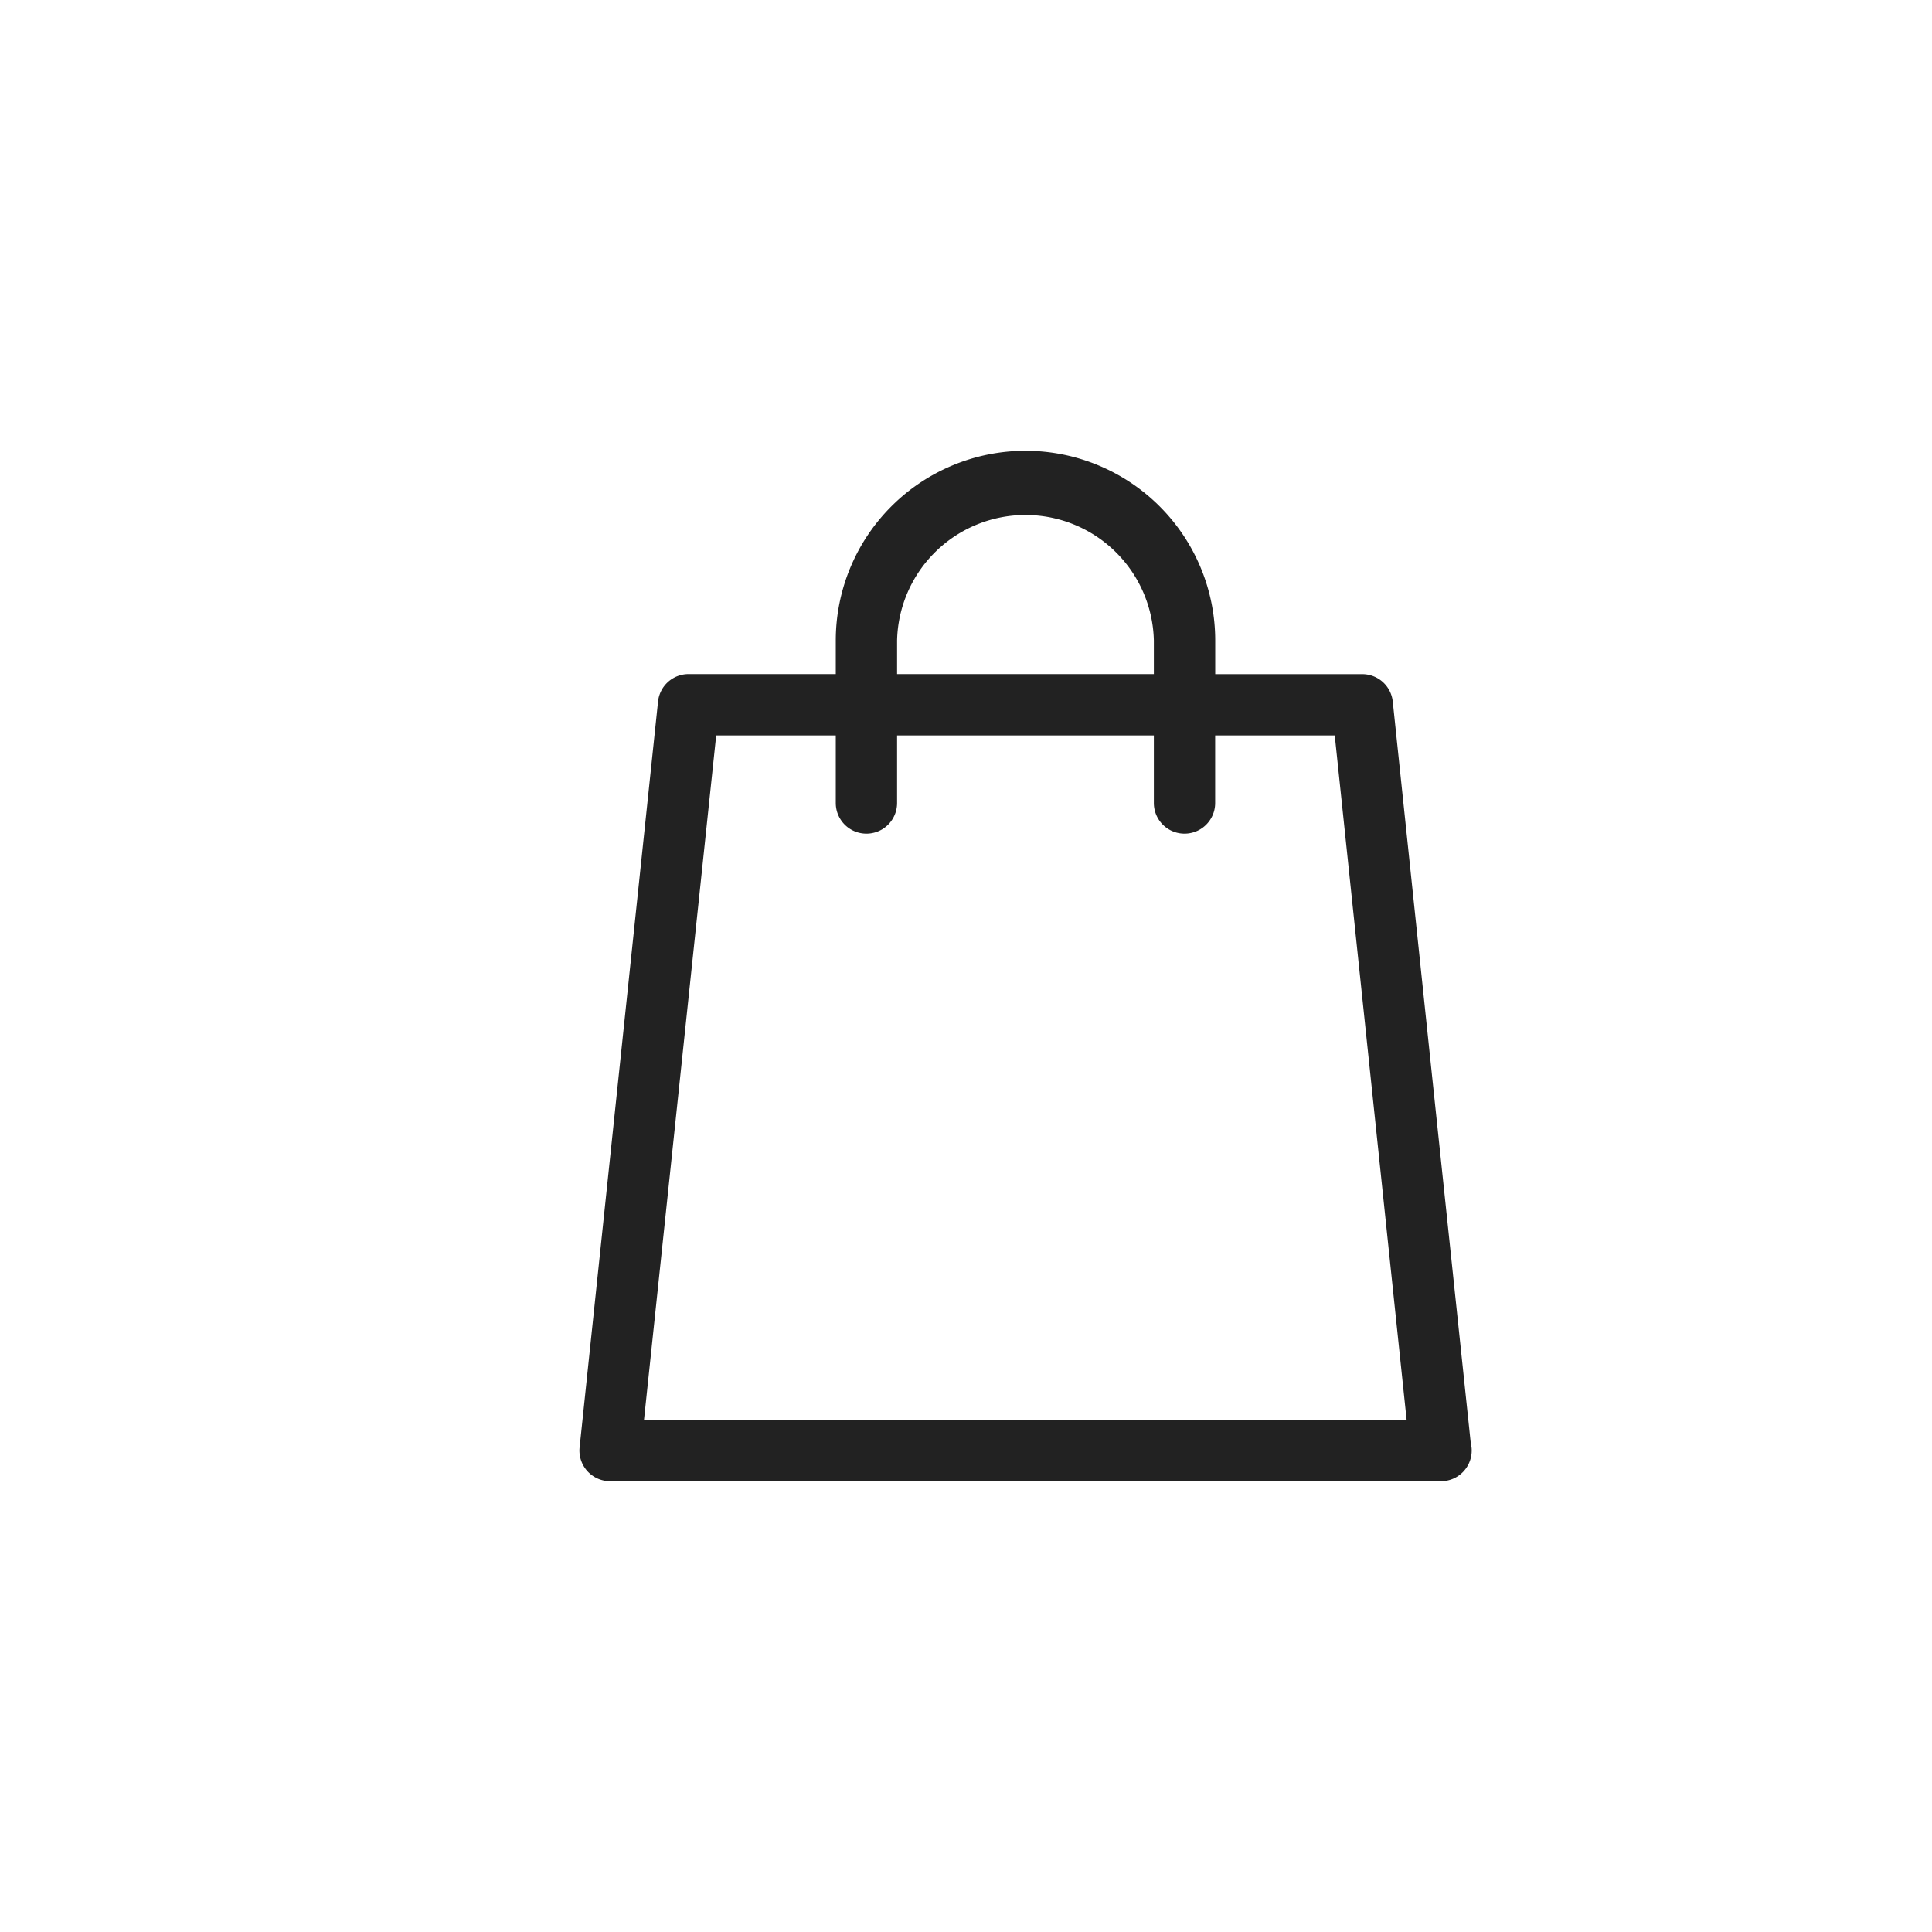 <svg xmlns="http://www.w3.org/2000/svg" xmlns:xlink="http://www.w3.org/1999/xlink" width="30" height="30" viewBox="0 0 30 30">
  <defs>
    <clipPath id="clip-Tavola_da_disegno_1">
      <rect width="30" height="30"/>
    </clipPath>
  </defs>
  <g id="Tavola_da_disegno_1" data-name="Tavola da disegno – 1" clip-path="url(#clip-Tavola_da_disegno_1)">
    <path id="shopping-bag_1_" data-name="shopping-bag (1)" d="M13.845,15.475l-.6-5.692-.618-5.888a.476.476,0,0,0-.474-.427H9.87V2.946a2.946,2.946,0,0,0-5.892,0v.521H1.692a.476.476,0,0,0-.474.427L0,15.475A.476.476,0,0,0,.476,16h12.9a.476.476,0,0,0,.474-.526ZM4.93,2.946a1.994,1.994,0,0,1,3.987,0v.521H4.93ZM1,15.048,2.121,4.42H3.978V5.469a.476.476,0,1,0,.952,0V4.42H8.917V5.469a.476.476,0,0,0,.952,0V4.42h1.857l1.116,10.628Zm0,0" transform="translate(9 7)" fill="#222"/>
  </g>
</svg>
